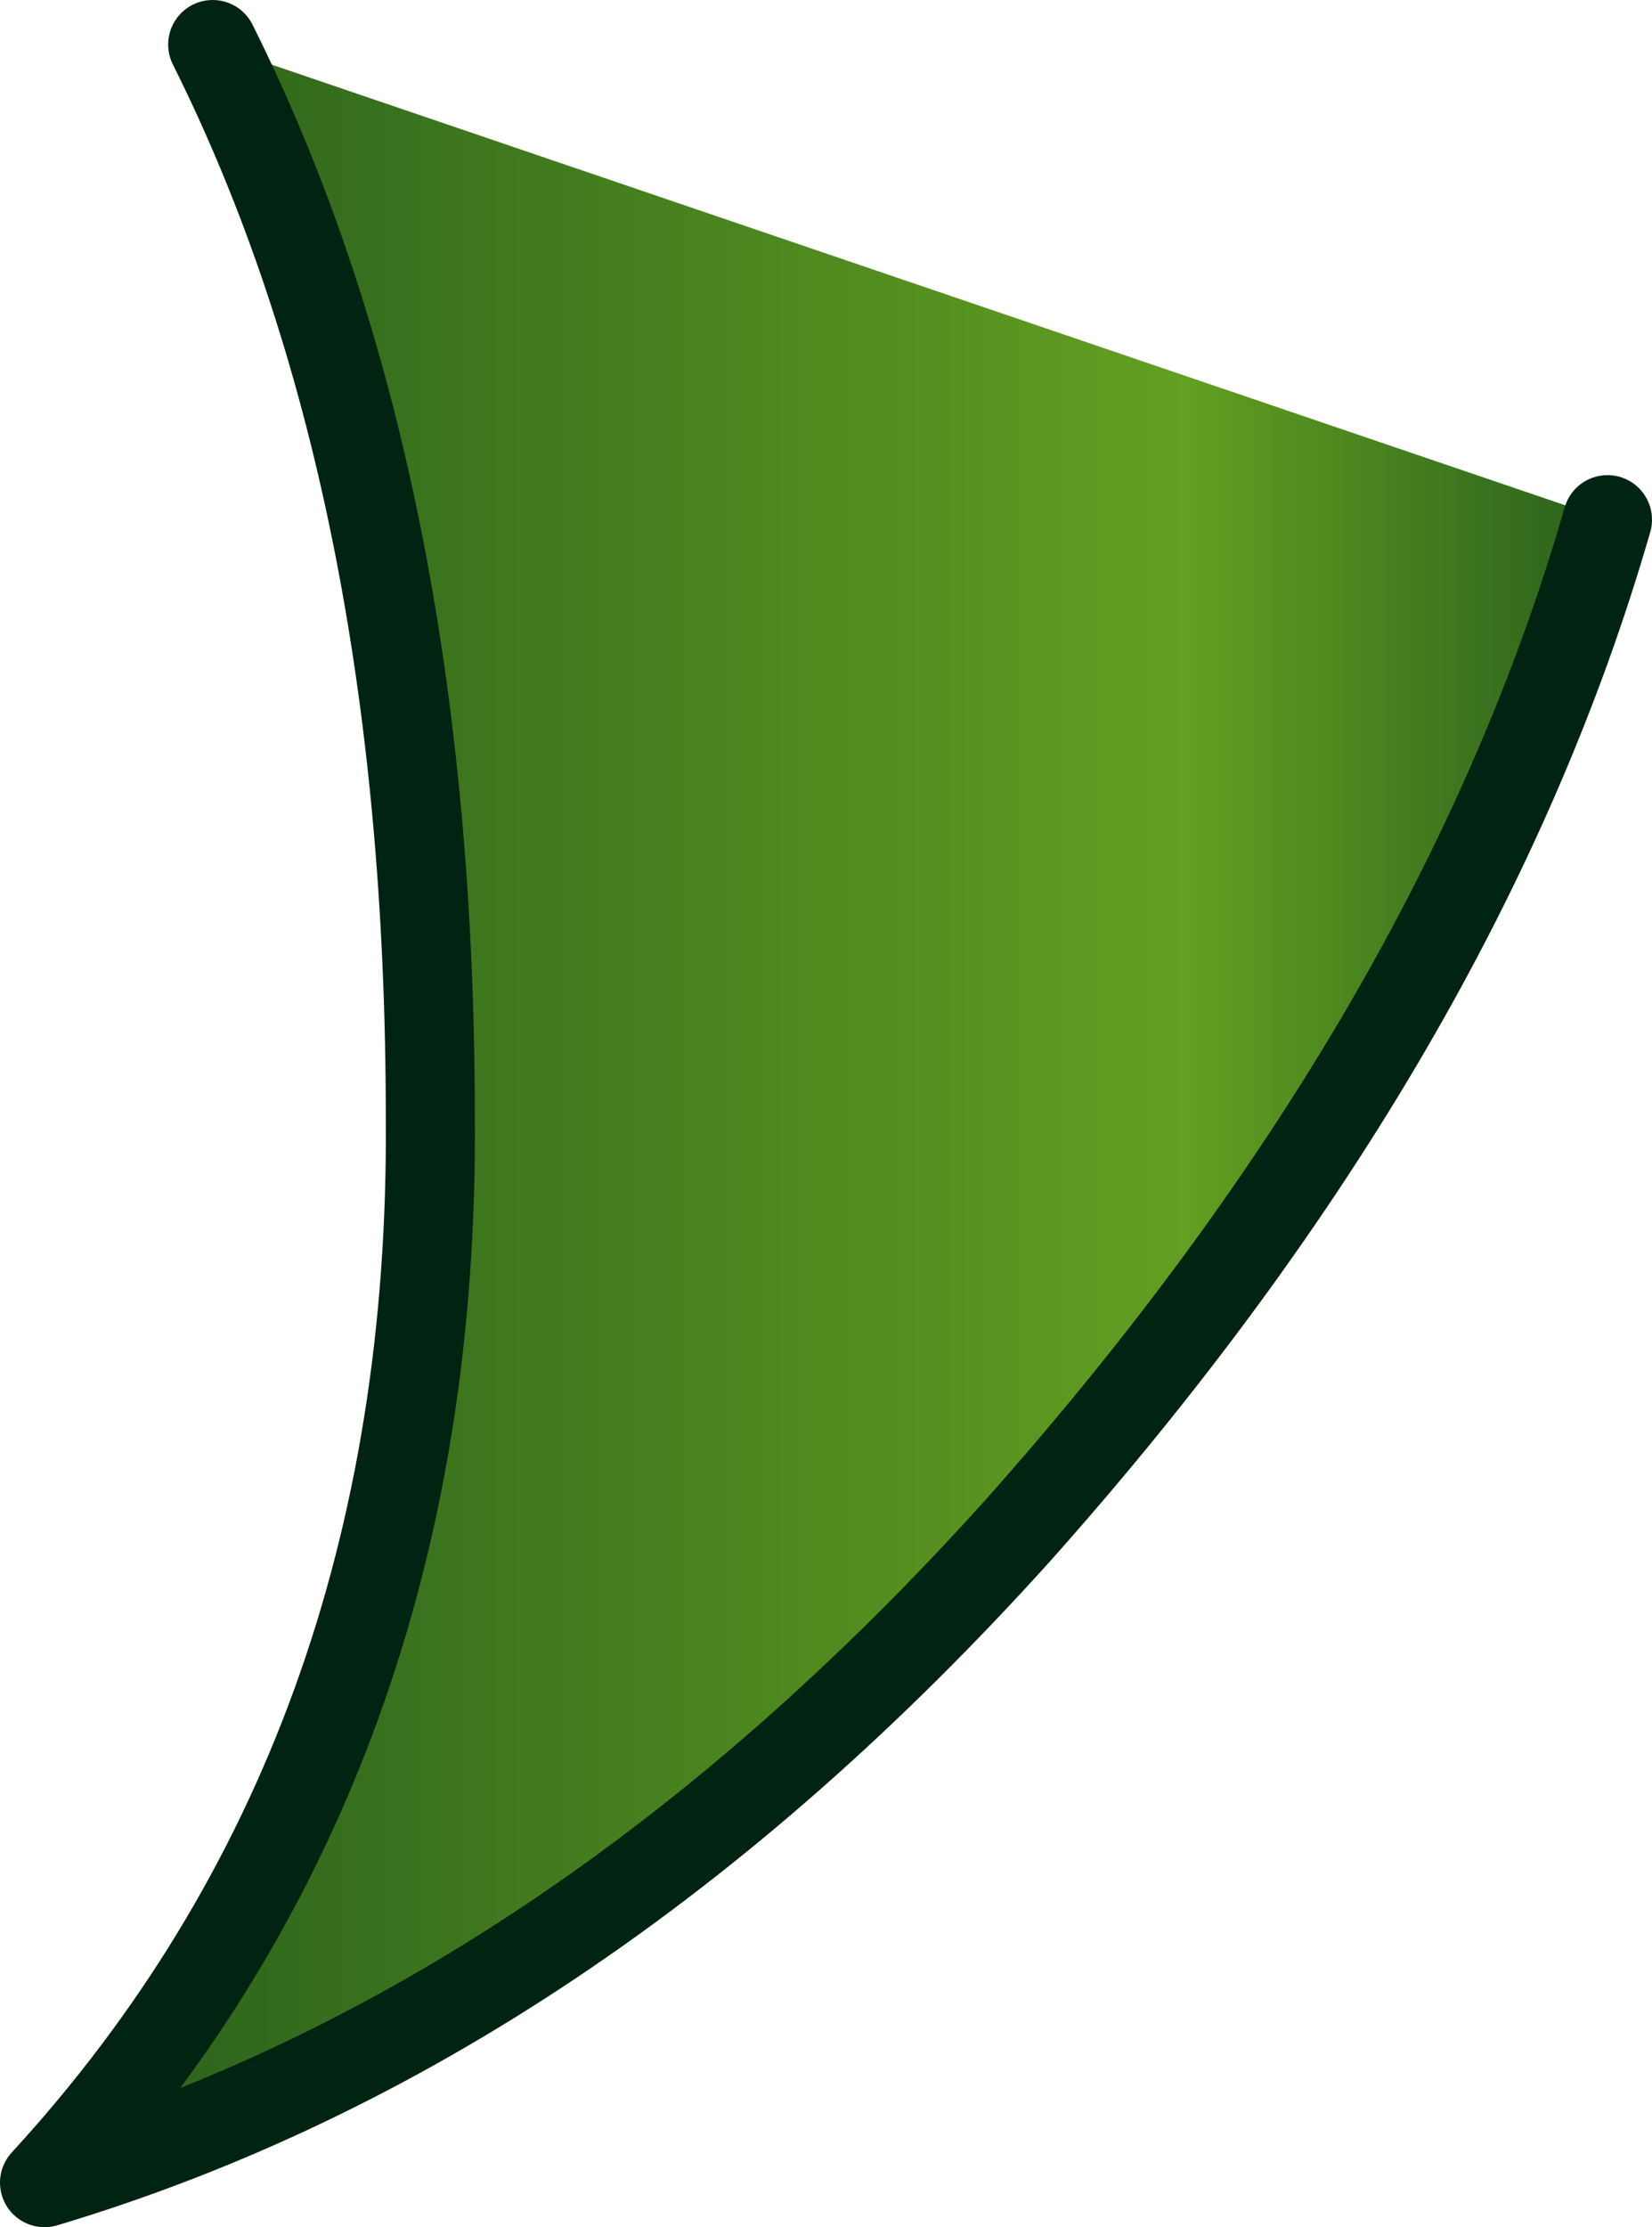 <?xml version="1.0" encoding="UTF-8" standalone="no"?>
<svg xmlns:xlink="http://www.w3.org/1999/xlink" height="22.5px" width="16.7px" xmlns="http://www.w3.org/2000/svg">
  <g transform="matrix(1.0, 0.0, 0.0, 1.0, 21.1, 49.15)">
    <path d="M-18.95 -48.7 L-4.85 -43.9 Q-6.35 -38.7 -10.8 -33.7 -15.3 -28.7 -20.65 -27.1 -16.7 -31.4 -16.75 -37.85 -16.75 -44.3 -18.95 -48.7" fill="url(#gradient0)" fill-rule="evenodd" stroke="none"/>
    <path d="M-4.85 -43.9 Q-6.35 -38.7 -10.8 -33.7 -15.3 -28.7 -20.65 -27.1 -16.7 -31.4 -16.75 -37.85 -16.75 -44.3 -18.95 -48.7" fill="none" stroke="#012312" stroke-linecap="round" stroke-linejoin="round" stroke-width="0.9"/>
  </g>
  <defs>
    <linearGradient gradientTransform="matrix(0.01, 0.0, 0.0, 0.01, -12.75, -37.9)" gradientUnits="userSpaceOnUse" id="gradient0" spreadMethod="pad" x1="-819.2" x2="819.2">
      <stop offset="0.0" stop-color="#255c1c"/>
      <stop offset="0.722" stop-color="#639f21"/>
      <stop offset="1.0" stop-color="#255c1c"/>
    </linearGradient>
  </defs>
</svg>
